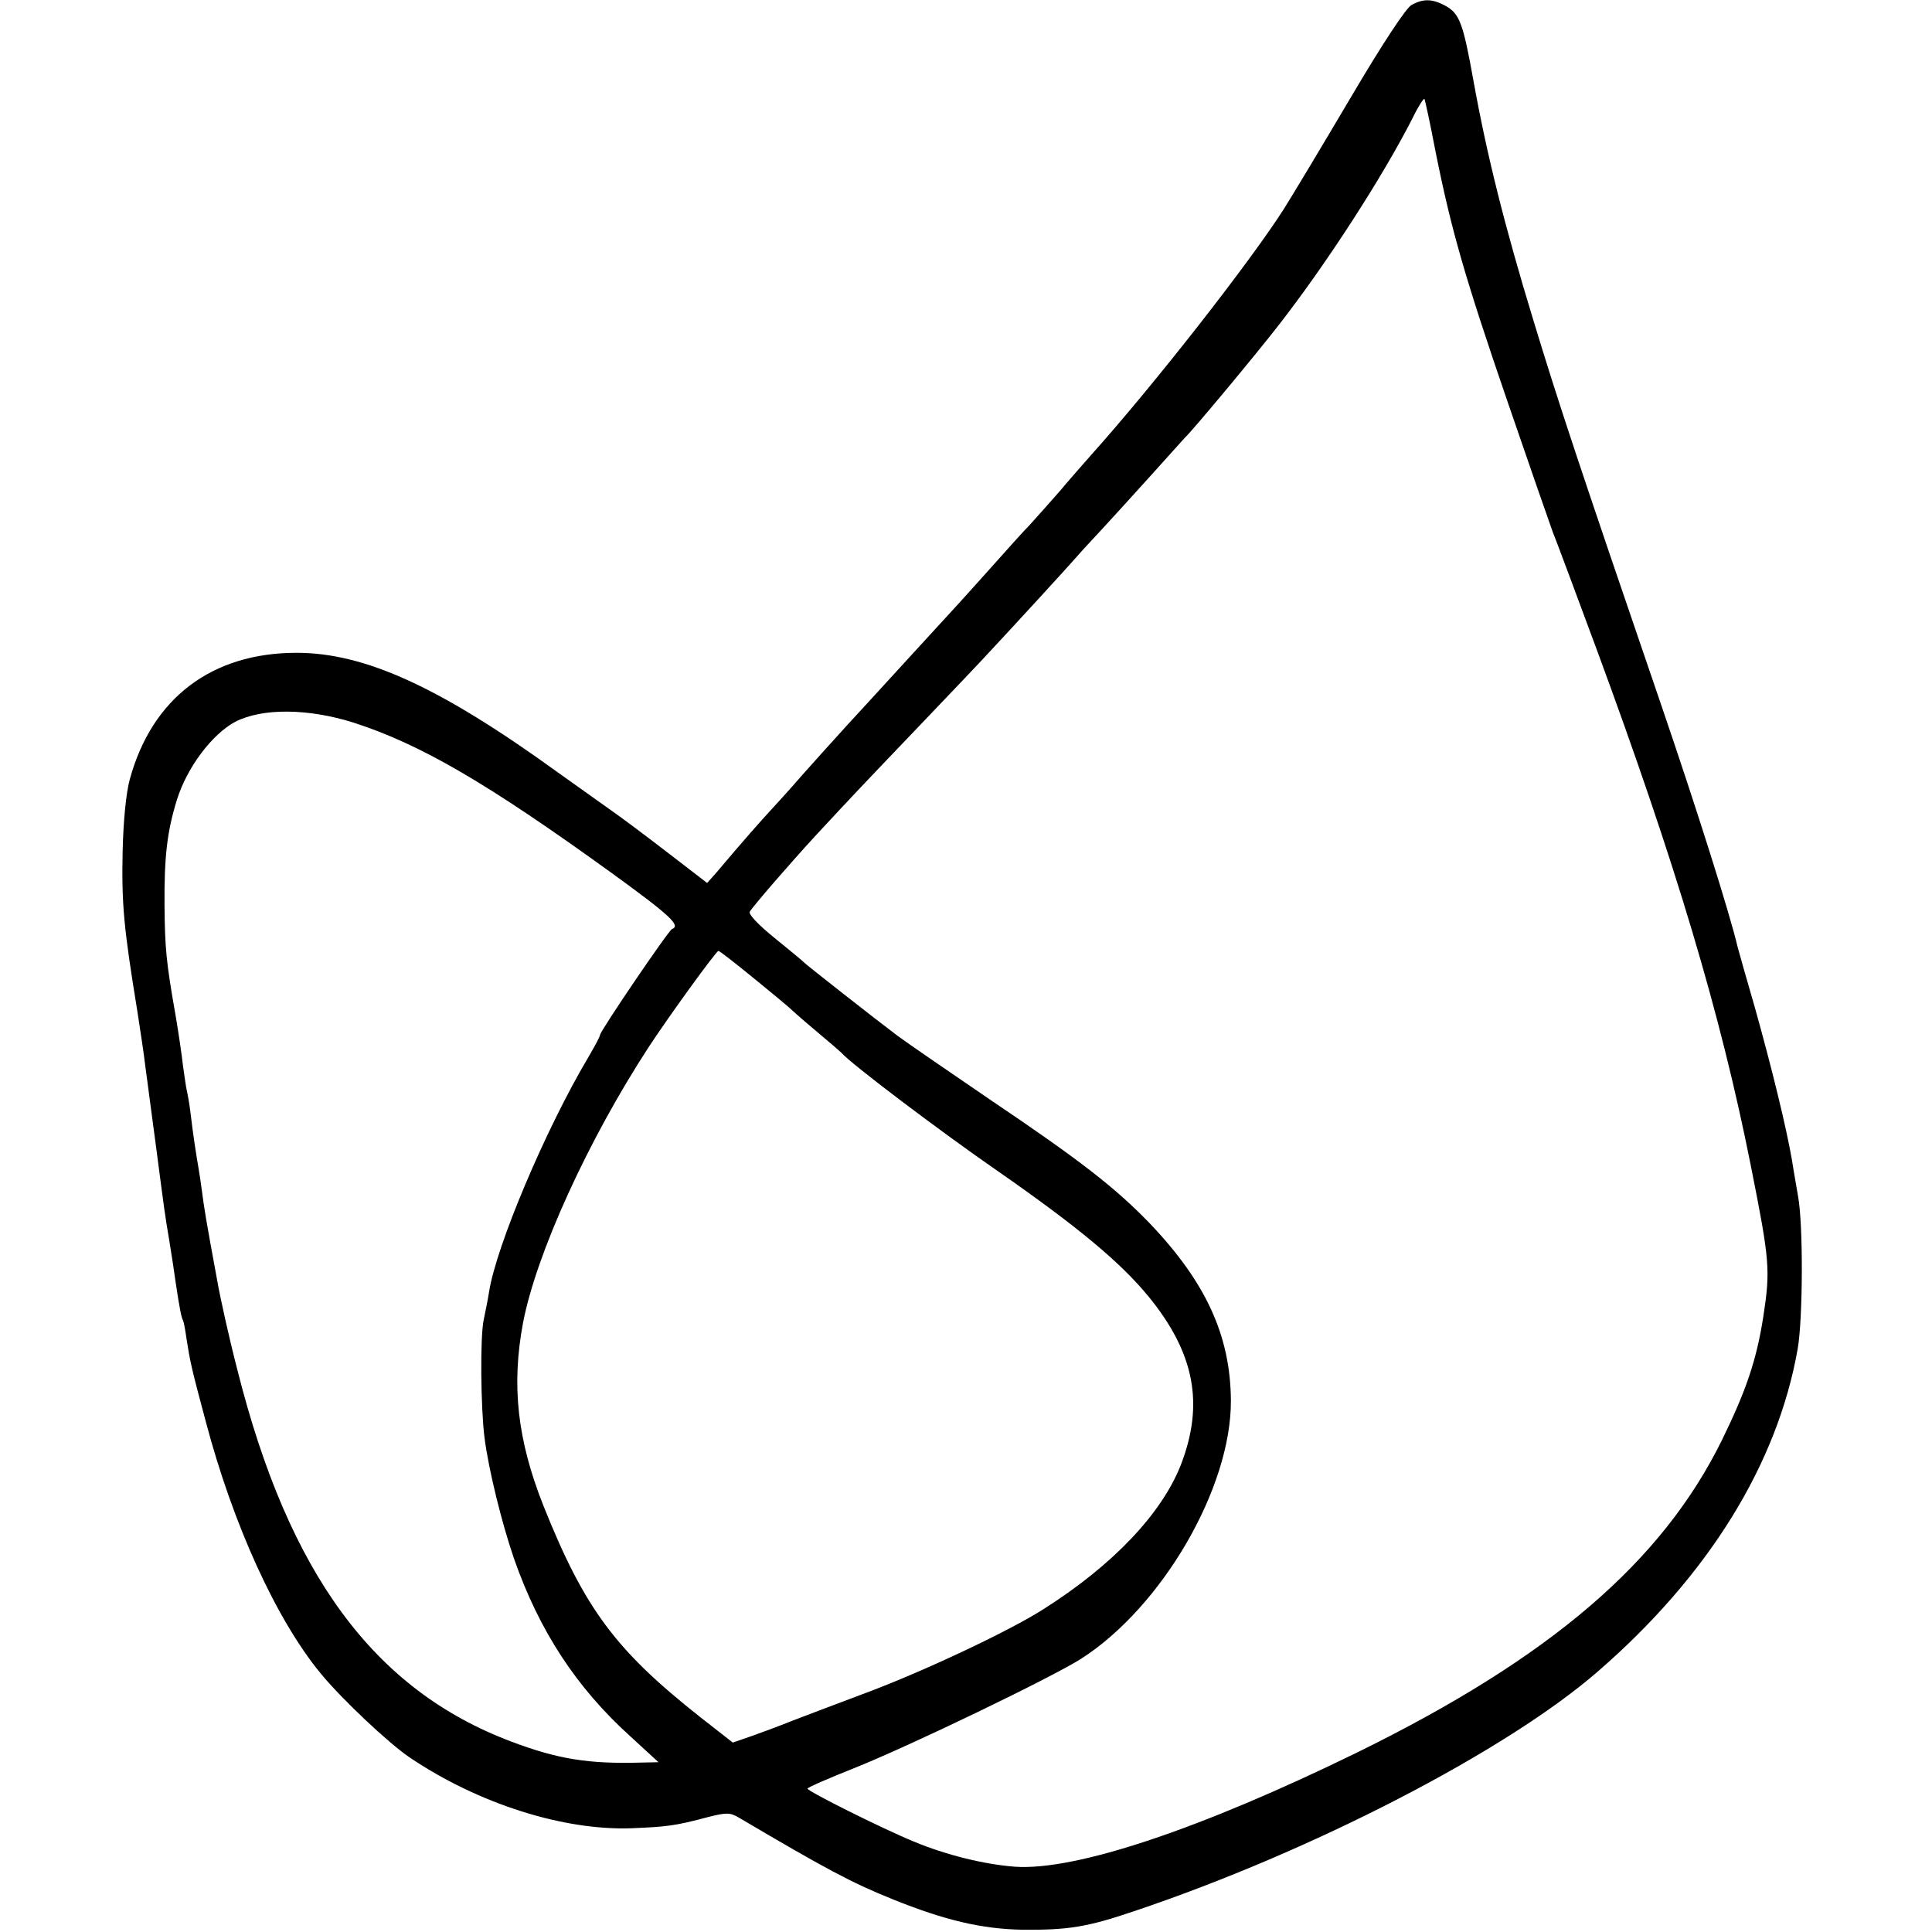 <?xml version="1.0" standalone="no"?>
<!DOCTYPE svg PUBLIC "-//W3C//DTD SVG 20010904//EN"
 "http://www.w3.org/TR/2001/REC-SVG-20010904/DTD/svg10.dtd">
<svg version="1.0" xmlns="http://www.w3.org/2000/svg"
 width="512pt" height="512pt" viewBox="0 0 512 512"
 preserveAspectRatio="xMidYMid meet">
<g transform="translate(0,512) scale(0.1,-0.1)"
fill="#000000" stroke="none">
<path d="M3741 5107 c-14 -7 -75 -99 -160 -243 -75 -127 -156 -262 -180 -300
-92 -143 -339 -459 -506 -646 -22 -25 -61 -69 -86 -99 -26 -30 -62 -70 -80
-90 -19 -19 -63 -69 -99 -109 -36 -40 -76 -85 -90 -100 -48 -52 -205 -224
-251 -274 -26 -28 -59 -64 -74 -81 -15 -16 -55 -61 -89 -99 -33 -38 -73 -82
-87 -97 -23 -25 -65 -72 -141 -162 l-24 -27 -100 77 c-56 43 -126 96 -158 118
-31 22 -94 67 -139 99 -311 225 -510 316 -691 316 -225 0 -383 -120 -442 -335
-10 -37 -17 -109 -19 -190 -3 -143 3 -204 39 -425 8 -52 18 -117 21 -145 4
-27 8 -61 10 -75 2 -14 11 -81 20 -150 21 -160 21 -163 34 -240 6 -36 13 -83
16 -105 11 -74 16 -98 20 -104 2 -4 6 -25 9 -47 10 -63 12 -75 51 -220 72
-273 187 -526 305 -669 55 -67 179 -184 235 -222 182 -123 409 -195 590 -188
93 4 113 6 203 30 48 12 57 12 82 -3 227 -134 296 -171 405 -215 139 -56 236
-79 345 -81 121 -1 171 7 295 49 471 158 986 424 1229 635 293 254 476 549
530 855 14 80 15 330 1 405 -3 19 -11 62 -16 95 -15 87 -53 243 -99 407 -23
79 -43 150 -45 158 -20 86 -107 362 -201 637 -222 648 -275 809 -340 1023 -77
252 -124 441 -159 635 -28 156 -37 180 -77 201 -33 17 -56 18 -87 1z m63 -387
c42 -210 78 -335 192 -667 58 -169 112 -324 119 -343 8 -19 60 -159 116 -310
210 -569 329 -967 409 -1370 50 -251 52 -275 33 -399 -18 -115 -45 -195 -109
-326 -159 -324 -455 -578 -969 -830 -413 -202 -744 -313 -905 -302 -81 6 -183
31 -269 67 -83 34 -281 133 -281 140 0 3 55 27 123 54 150 60 521 239 602 290
215 138 398 453 397 684 -1 172 -66 314 -216 471 -91 94 -185 167 -421 326
-104 71 -215 147 -245 169 -60 45 -242 188 -250 196 -3 4 -38 32 -77 64 -43
35 -70 63 -66 70 9 15 105 126 173 200 103 111 122 131 275 291 84 88 168 176
186 196 60 64 213 231 232 253 10 12 40 44 65 71 26 28 85 93 132 145 47 52
87 97 90 100 18 16 187 219 246 295 129 165 280 399 359 555 14 29 28 50 30
48 1 -1 15 -64 29 -138z m-2867 -1515 c179 -58 354 -160 686 -400 153 -111
182 -138 158 -147 -9 -3 -191 -271 -191 -281 0 -4 -14 -30 -31 -59 -113 -190
-244 -500 -263 -622 -3 -20 -10 -53 -14 -73 -10 -45 -8 -234 2 -313 11 -86 46
-227 78 -320 67 -192 166 -343 309 -472 l74 -68 -45 -1 c-140 -4 -222 9 -346
56 -363 137 -589 444 -725 985 -22 85 -46 193 -54 240 -28 151 -35 194 -40
235 -3 22 -7 49 -9 60 -5 28 -15 92 -21 145 -3 25 -8 52 -10 60 -2 8 -6 38
-10 65 -3 28 -12 89 -20 136 -25 141 -28 179 -29 289 -1 131 7 197 33 281 27
86 93 173 154 206 72 37 193 36 314 -2z m1060 -677 c48 -39 90 -74 93 -77 3
-3 34 -31 70 -61 36 -30 67 -57 70 -60 22 -27 263 -209 412 -312 213 -148 327
-243 401 -333 123 -150 149 -286 86 -448 -51 -129 -180 -265 -363 -381 -90
-58 -326 -169 -481 -226 -77 -29 -162 -61 -190 -72 -27 -11 -73 -28 -101 -38
l-52 -18 -87 68 c-224 177 -306 287 -415 560 -69 174 -85 318 -54 484 35 183
172 484 333 731 53 81 179 255 185 255 3 0 44 -32 93 -72z"/>
</g>
</svg>
